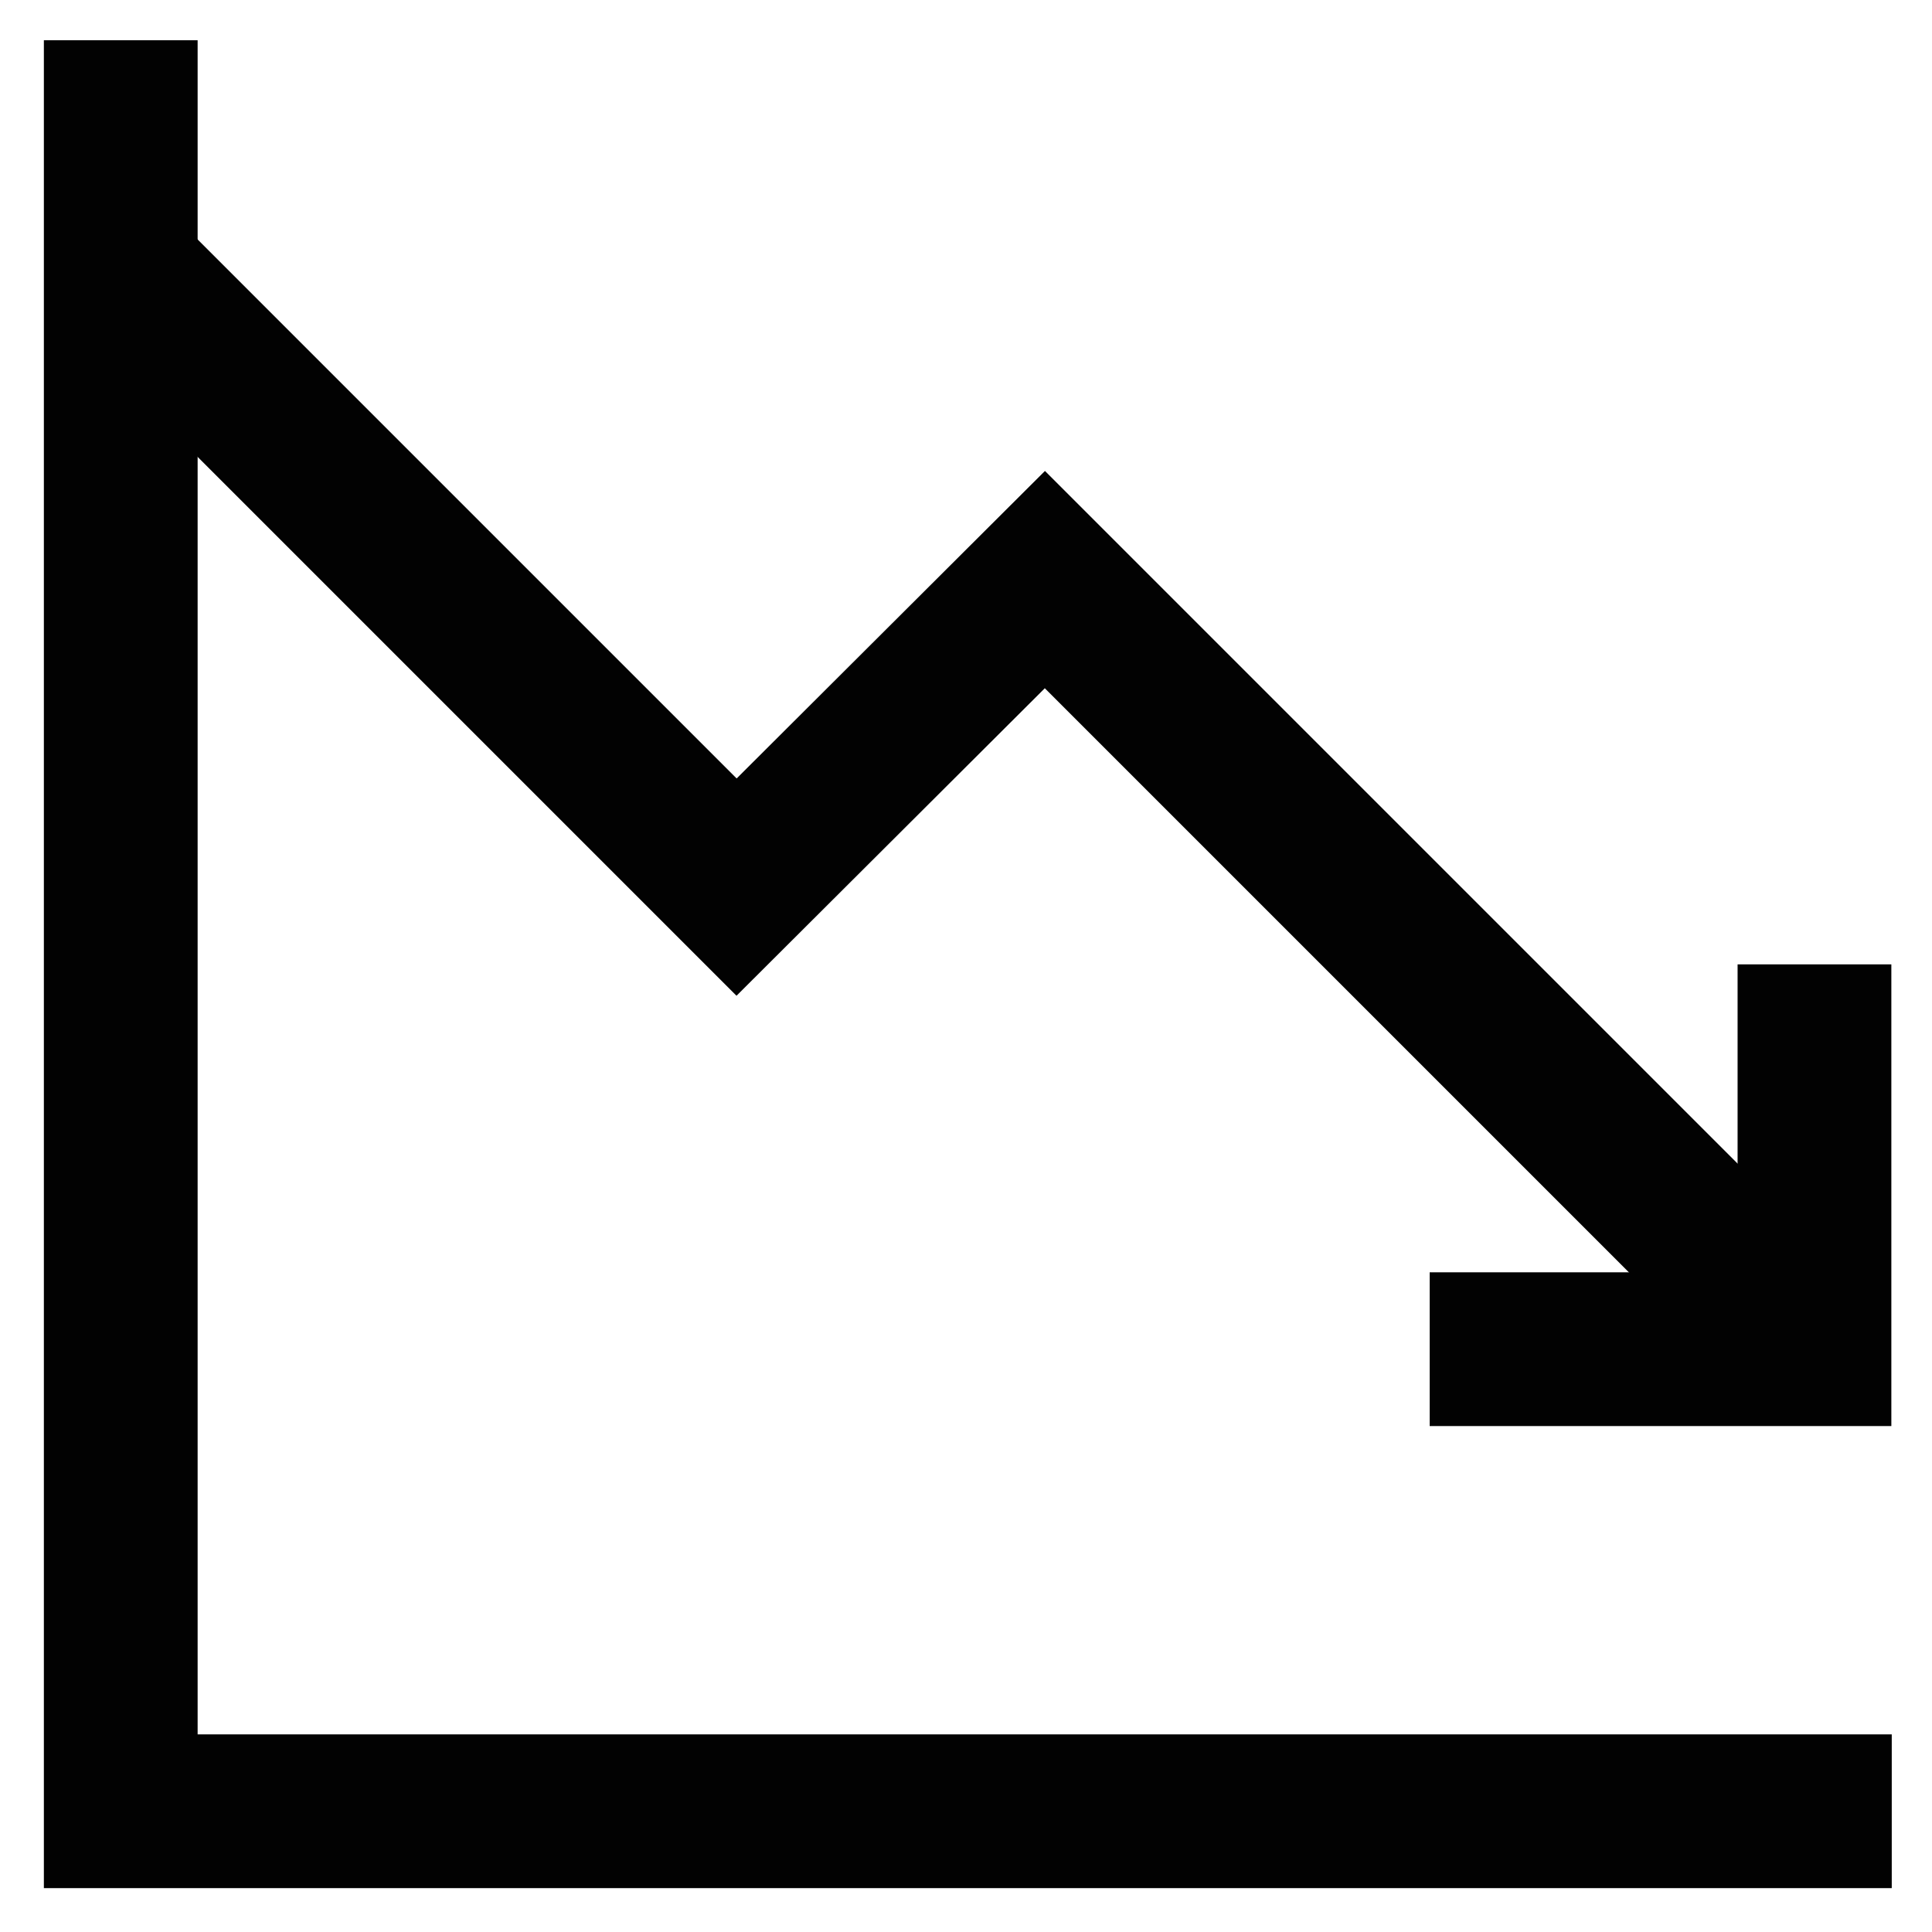 <?xml version="1.0" encoding="utf-8"?><!-- Uploaded to: SVG Repo, www.svgrepo.com, Generator: SVG Repo Mixer Tools -->
<svg width="800px" height="800px" viewBox="0 0 24 24" id="Layer_1" data-name="Layer 1" xmlns="http://www.w3.org/2000/svg"><defs><style>.cls-1{fill:none;stroke:#020202;stroke-miterlimit:10;stroke-width:1.91px;}</style></defs><polyline class="cls-1" points="23.5 22.5 1.5 22.5 1.5 17.55 1.5 0.5"/><polyline class="cls-1" points="22.54 16.76 12.98 7.2 9.15 11.02 1.5 3.37"/><polyline class="cls-1" points="17.76 16.76 22.54 16.76 22.54 11.98"/></svg>